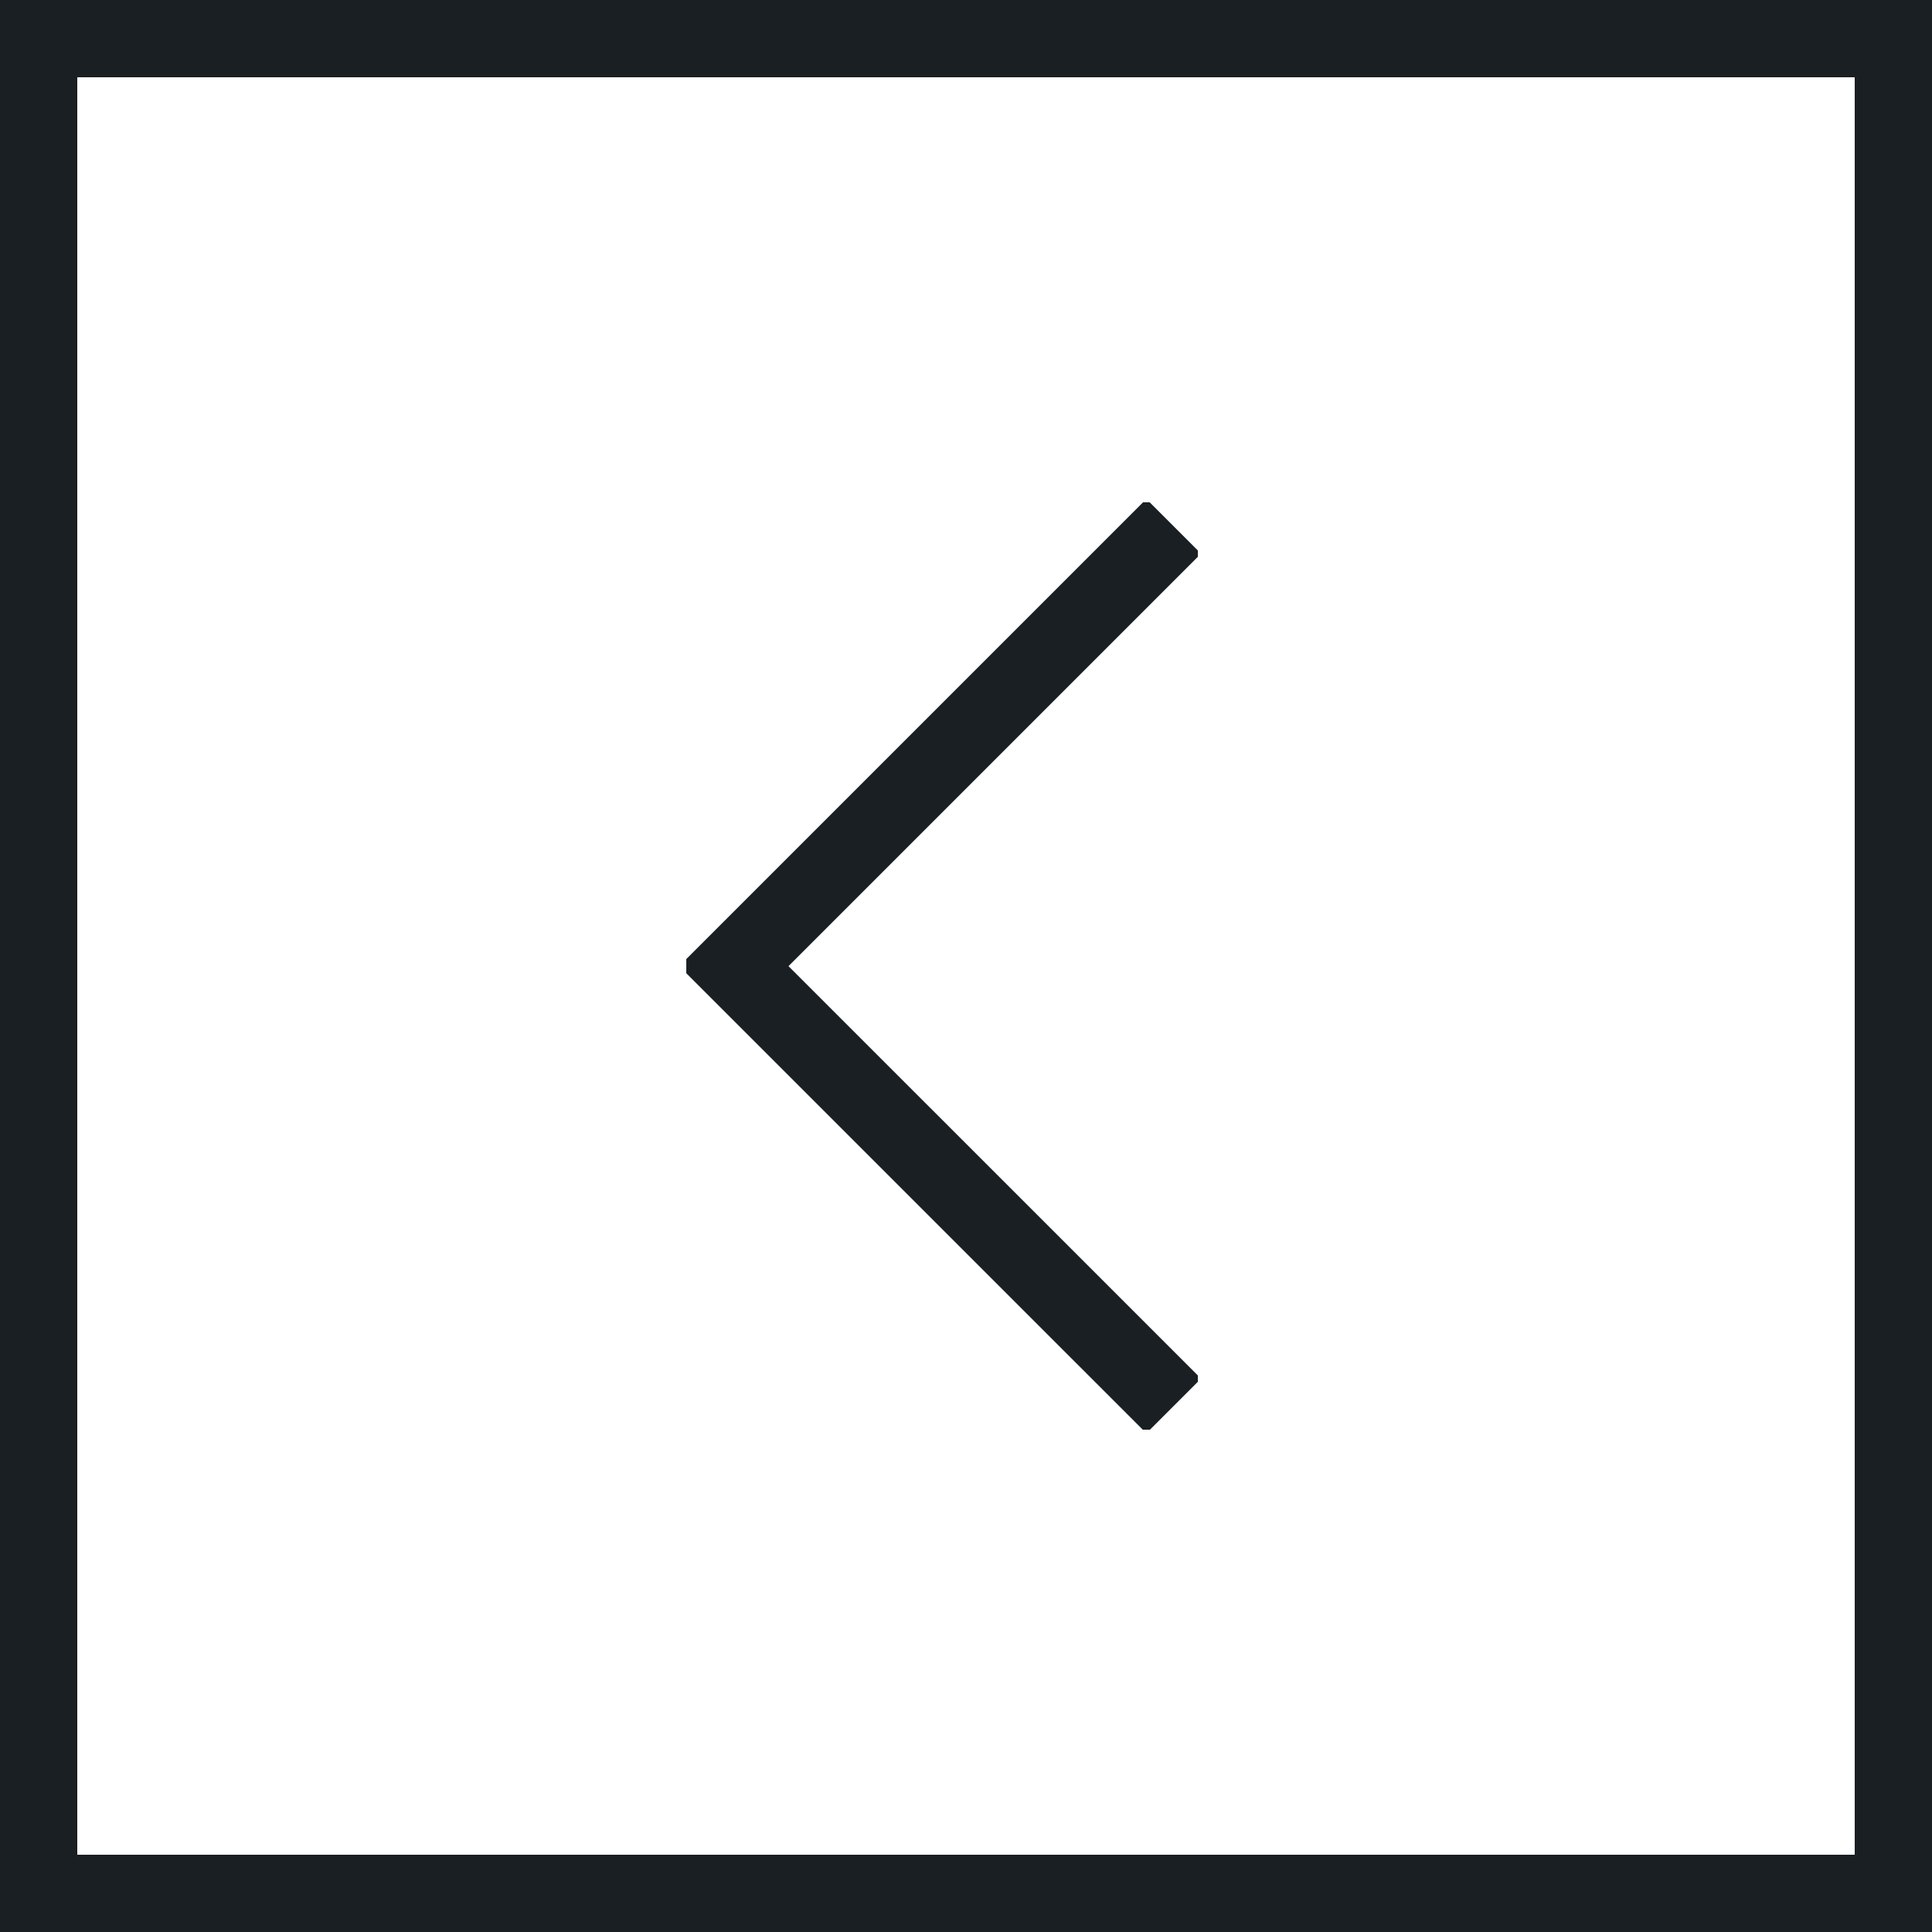 <svg width="50" height="50" viewBox="0 0 50 50" fill="none" xmlns="http://www.w3.org/2000/svg">
<rect x="-1" y="1" width="48" height="48" transform="matrix(-1 0 0 1 48 0)" stroke="#191F22" stroke-width="2"/>
<g clip-path="url(#clip0_332_4745)">
<path d="M30.375 13.621L18.992 25.004L30.375 36.386" stroke="#191F22" stroke-width="2" stroke-miterlimit="10"/>
</g>
<defs>
<clipPath id="clip0_332_4745">
<rect width="13.239" height="24" fill="white" transform="matrix(-1 0 0 1 31 13)"/>
</clipPath>
</defs>
</svg>
